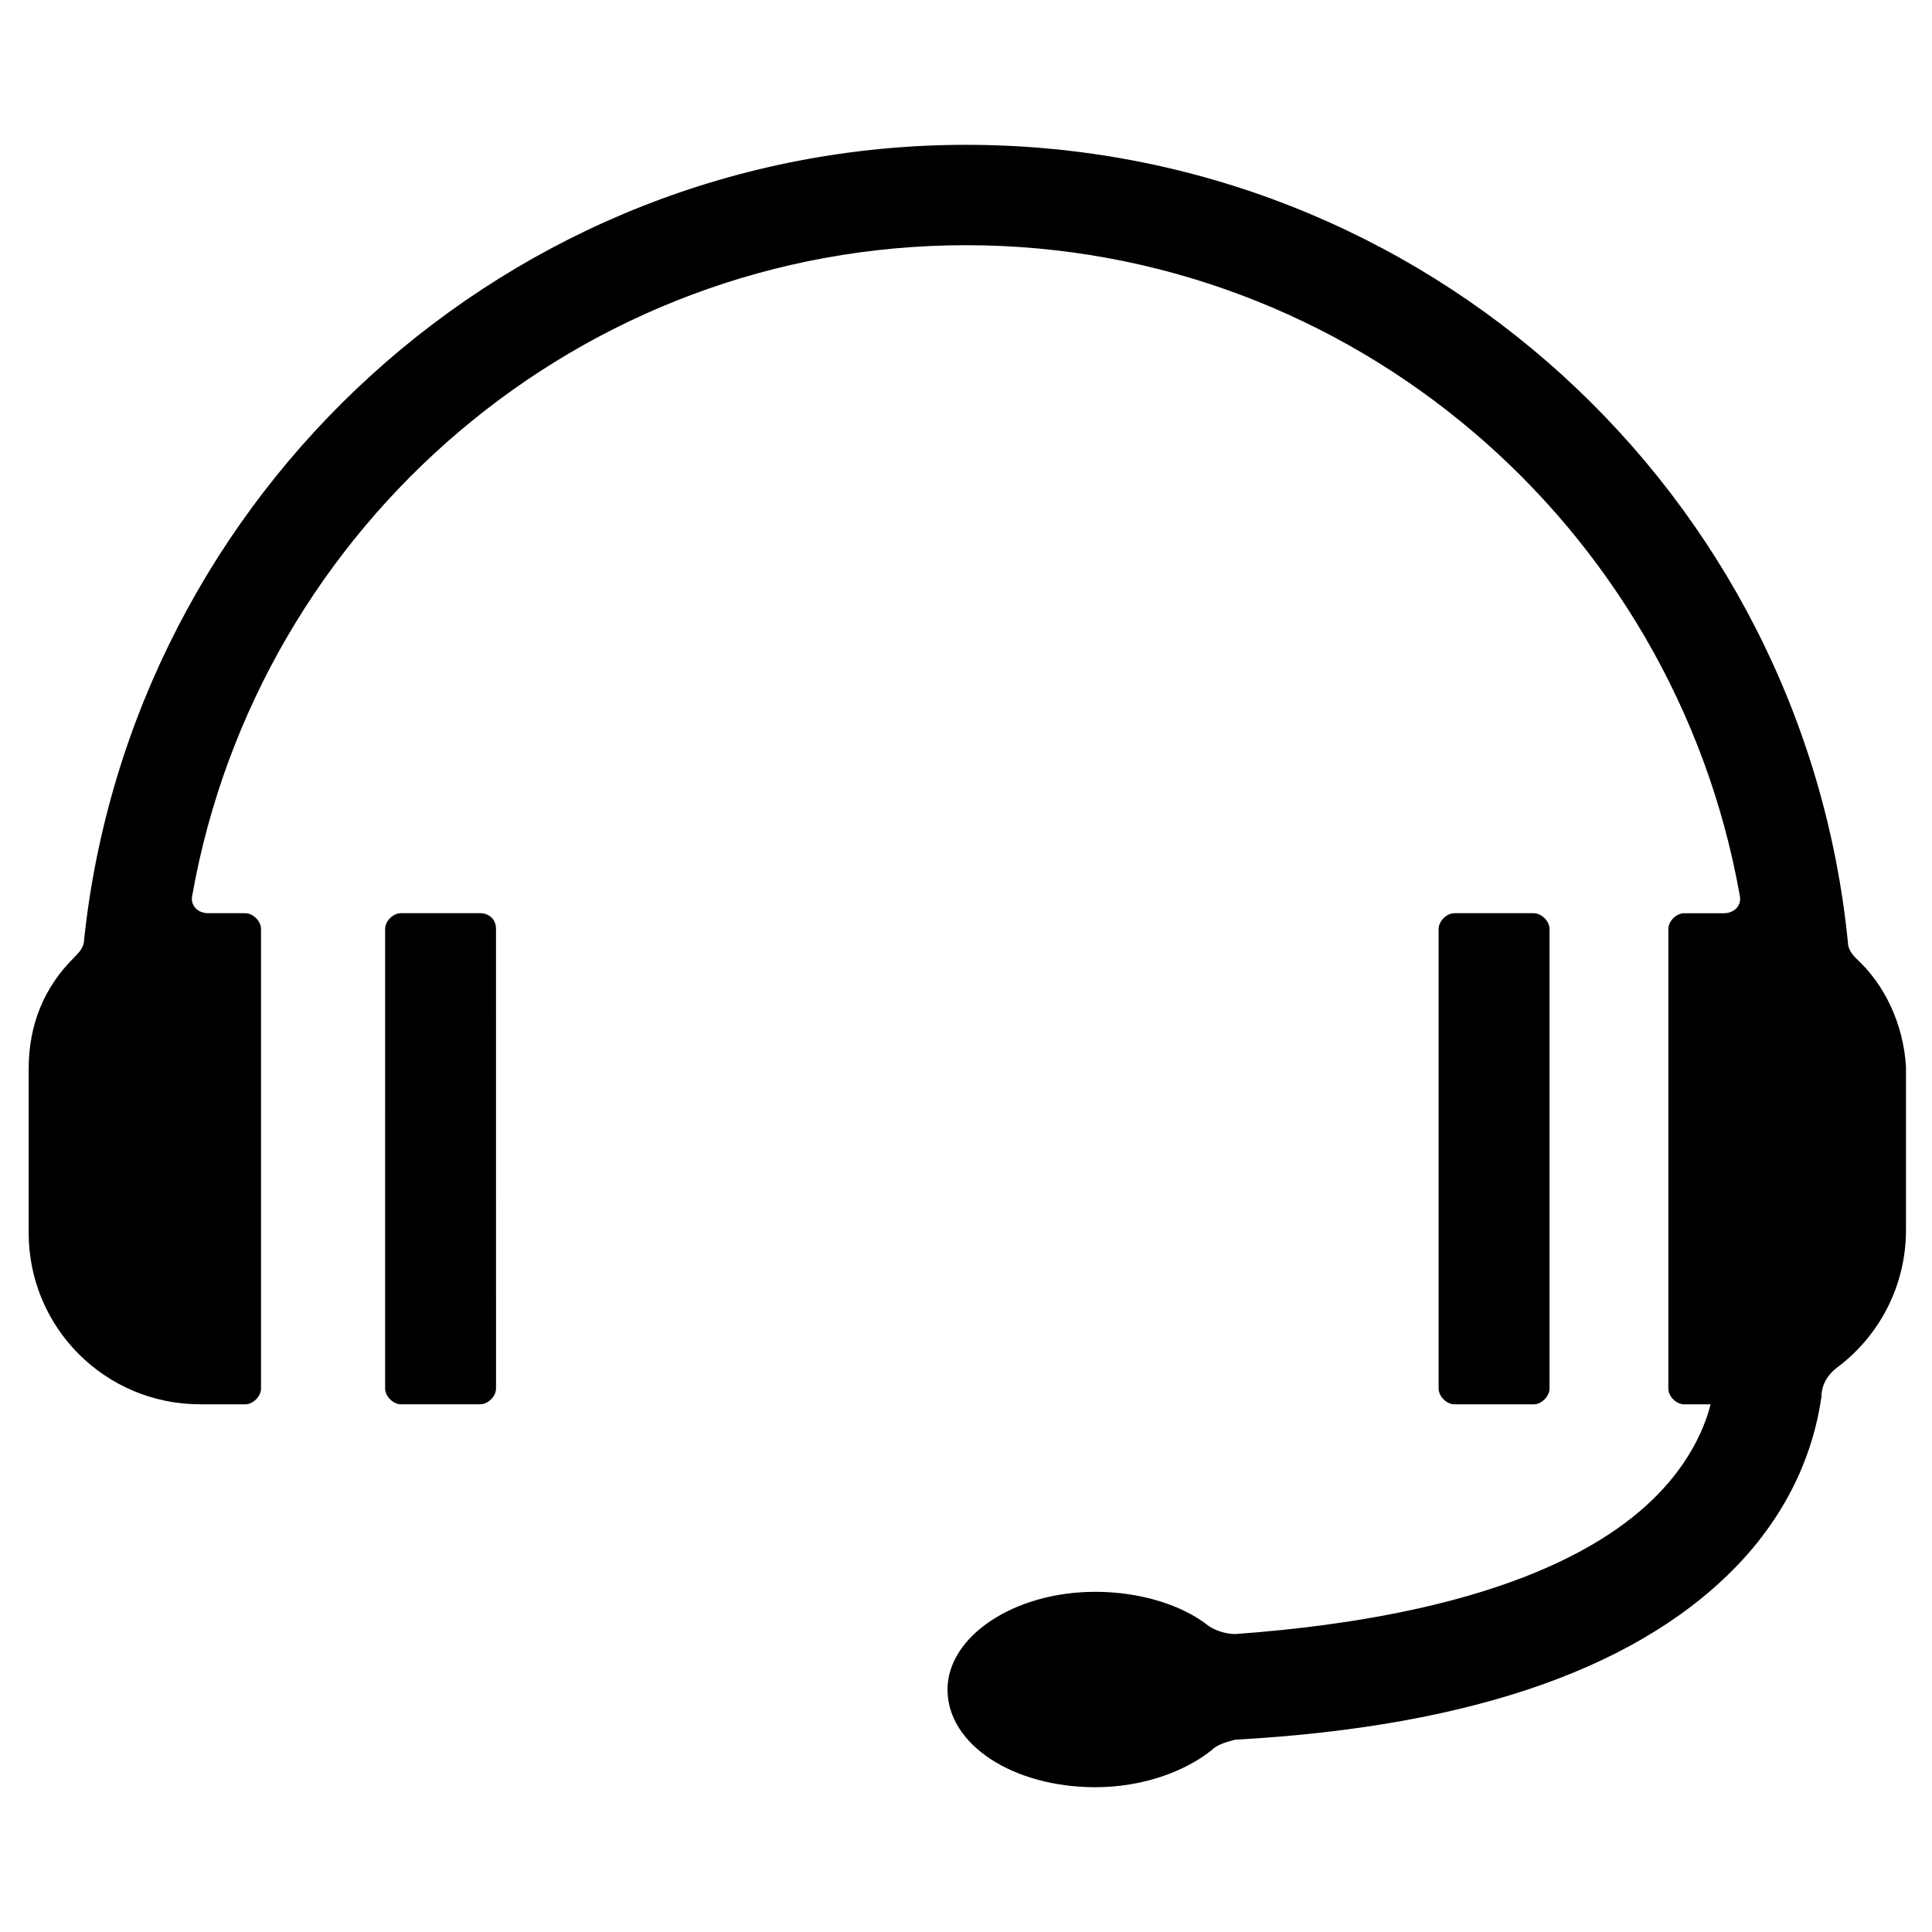 <?xml version="1.0" encoding="UTF-8"?>
<!-- Uploaded to: ICON Repo, www.svgrepo.com, Generator: ICON Repo Mixer Tools -->
<svg fill="#000000" width="800px" height="800px" version="1.1" viewBox="144 144 512 512" xmlns="http://www.w3.org/2000/svg">
 <g>
  <path d="m550.44 516.16c2.098 0 4.199-2.098 4.199-4.199v-121.75c0-2.098-2.098-4.199-4.199-4.199h-20.992c-2.098 0-4.199 2.098-4.199 4.199v121.75c0 2.098 2.098 4.199 4.199 4.199z"/>
  <path d="m635.81 397.9c-1.398-1.398-2.098-2.801-2.098-4.199-11.895-118.95-111.96-211.32-233.71-211.32-121.05 0-221.12 92.367-233.71 210.62 0 2.098-1.398 3.5-2.801 4.898-7.695 7.695-11.895 17.492-11.895 29.391v43.383c0 25.191 20.293 45.484 45.484 45.484h11.895c2.098 0 4.199-2.098 4.199-4.199v-121.75c0-2.098-2.098-4.199-4.199-4.199h-9.793c-2.801 0-4.898-2.098-4.199-4.898 17.492-97.961 102.86-172.13 205.02-172.13 102.16 0 187.53 74.172 205.02 172.14 0.699 2.801-1.398 4.898-4.199 4.898h-10.496c-2.098 0-4.199 2.098-4.199 4.199v121.75c0 2.098 2.098 4.199 4.199 4.199h6.996c-1.398 5.598-4.898 13.996-12.594 22.391-14.695 16.094-46.184 33.586-113.36 38.484-2.098 0-4.898-0.699-6.996-2.098-6.996-5.598-18.191-9.098-30.09-9.098-21.691 0-39.184 11.895-39.184 25.891 0 14.695 17.492 25.891 39.184 25.891 12.594 0 23.789-4.199 30.789-9.797 1.398-1.398 3.5-2.098 6.297-2.801 63.676-3.5 108.46-19.594 134.35-47.582 15.395-16.793 19.594-33.586 20.992-43.383 0-2.801 1.398-5.598 4.199-7.695 11.195-8.398 18.191-21.691 18.191-36.387v-43.383c-0.699-11.195-5.598-21.691-13.297-28.691z"/>
  <path d="m271.25 386h-20.992c-2.098 0-4.199 2.098-4.199 4.199l0.004 121.75c0 2.098 2.098 4.199 4.199 4.199h20.992c2.098 0 4.199-2.098 4.199-4.199l-0.004-121.75c0-2.801-2.098-4.199-4.199-4.199z"/>
 </g>
</svg>